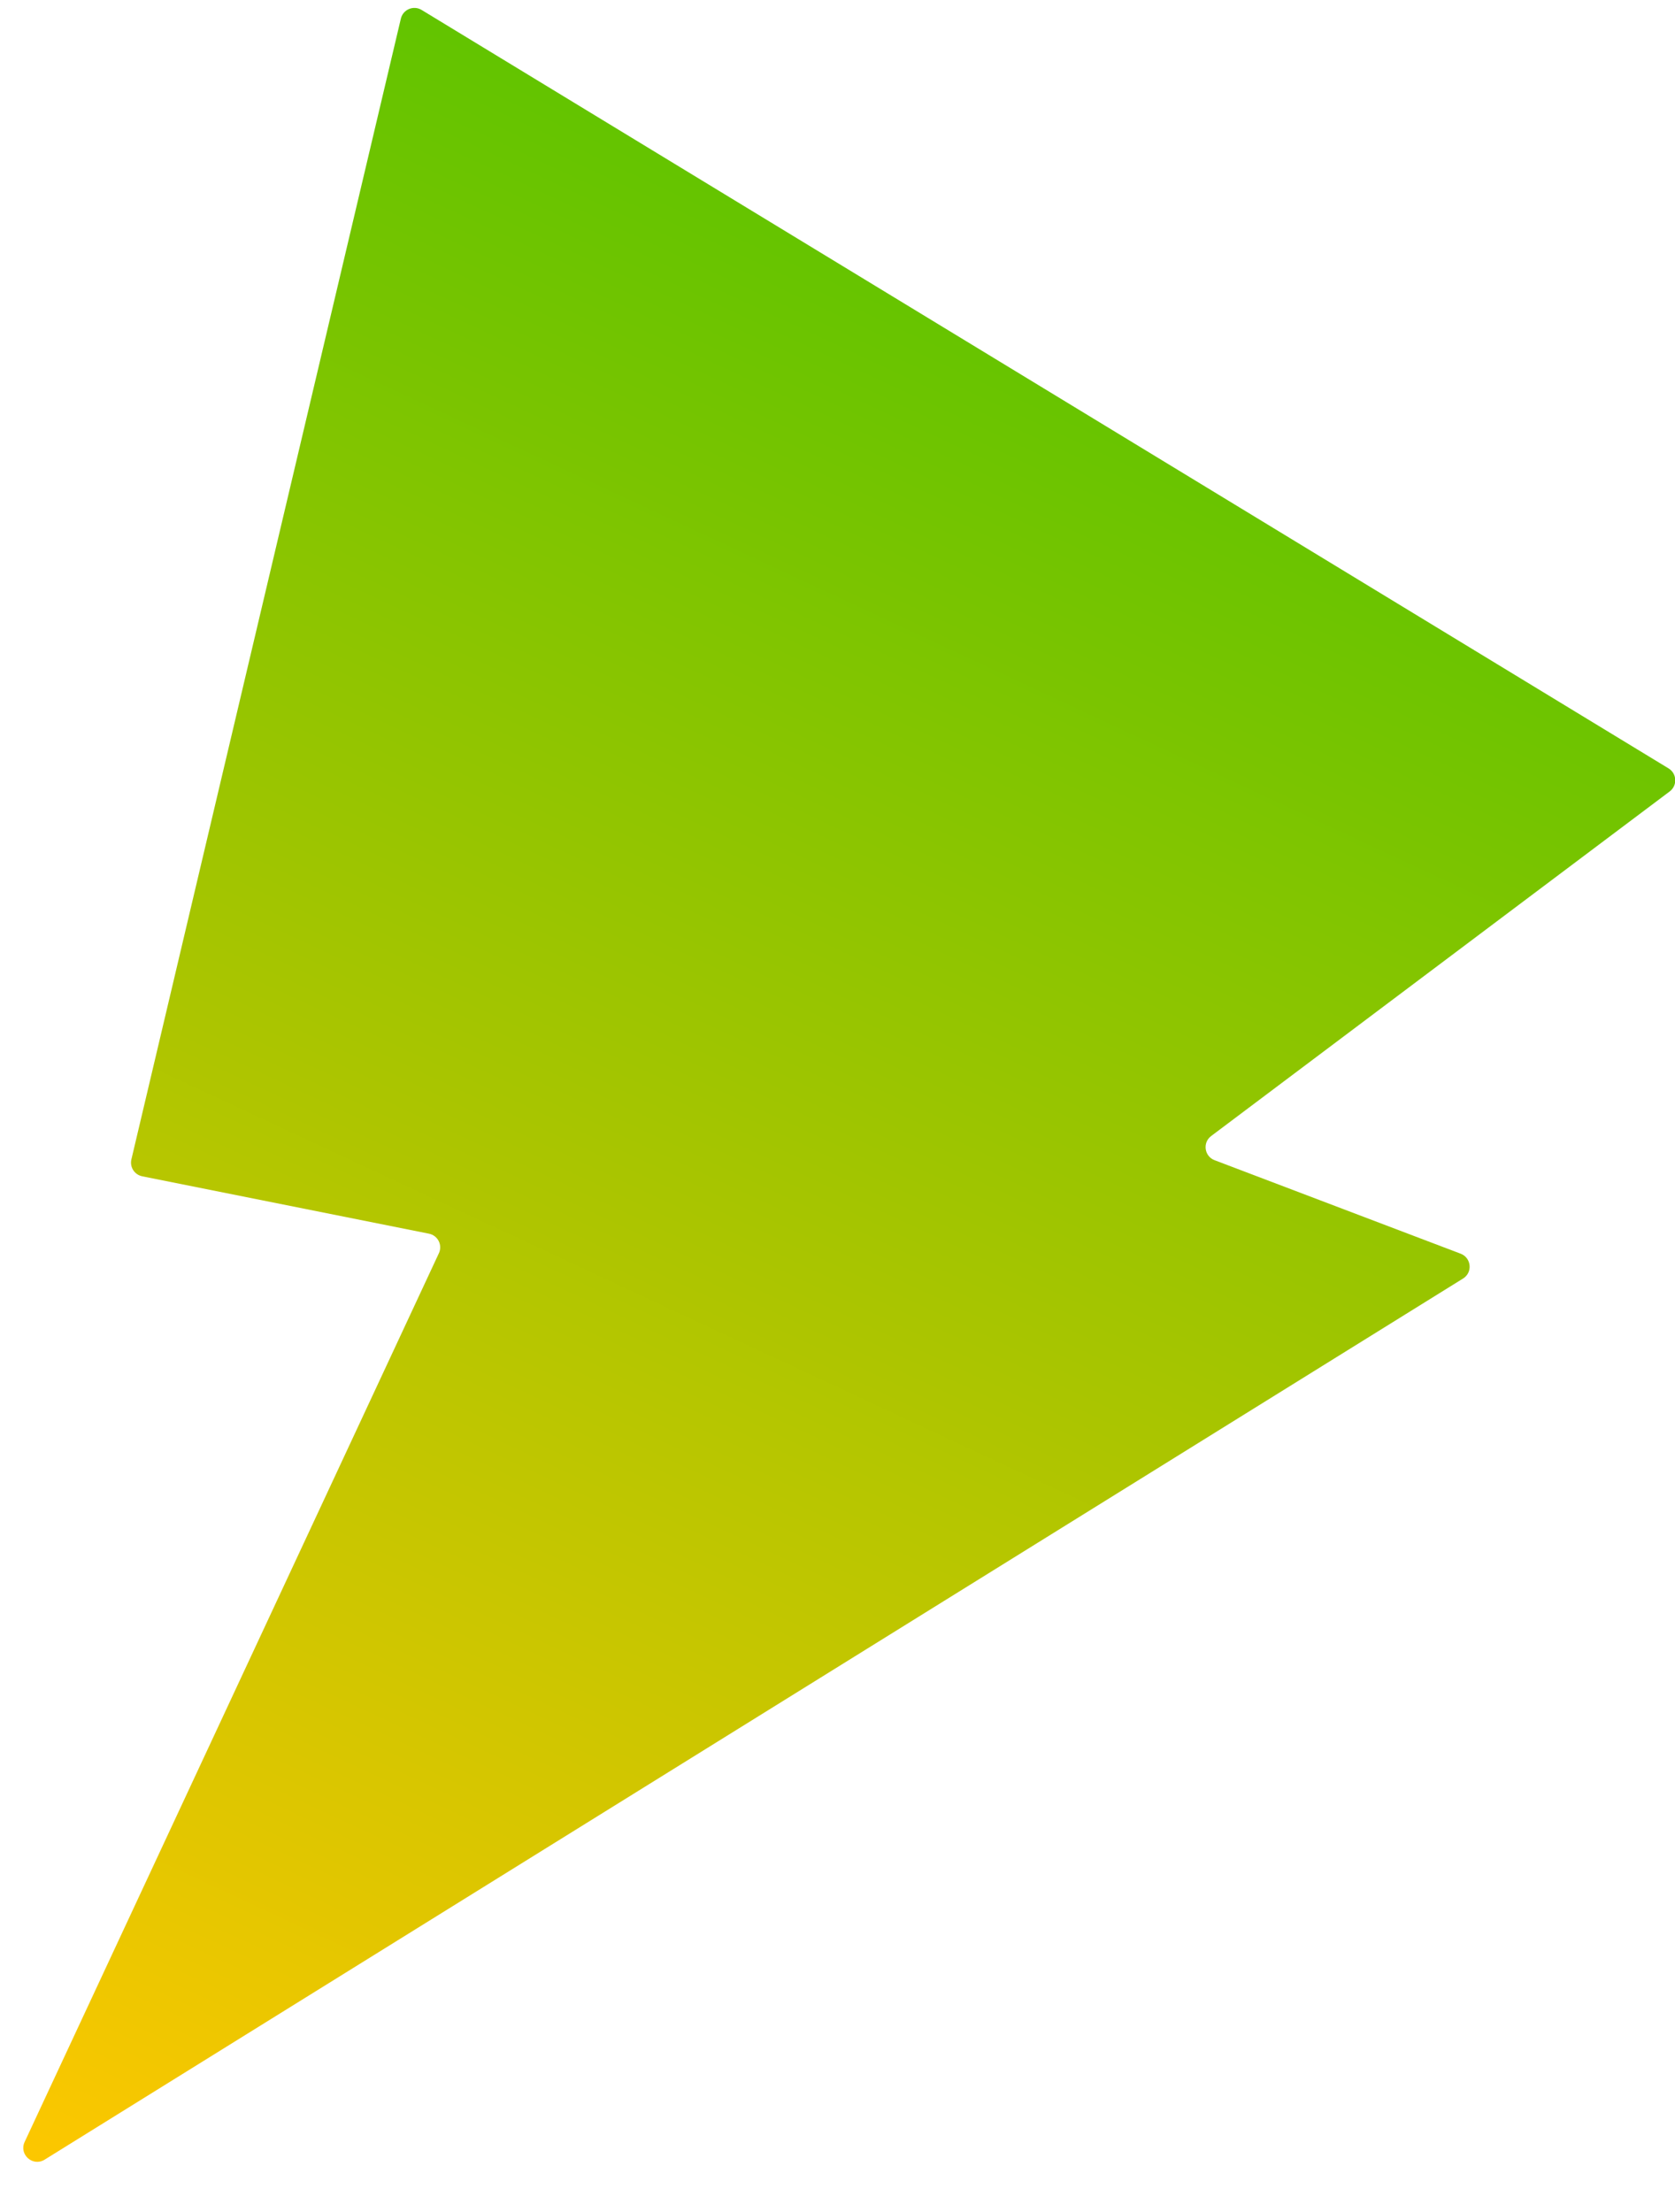 <svg width="50" height="66" viewBox="0 0 50 66" fill="none" xmlns="http://www.w3.org/2000/svg">
<path d="M11.966 0.556C12.031 0.282 12.345 0.15 12.586 0.297L49.808 22.927C50.059 23.08 50.076 23.438 49.842 23.614L36.154 33.896C35.892 34.093 35.95 34.501 36.256 34.617L43.602 37.407C43.923 37.53 43.966 37.967 43.673 38.148L1.331 64.439C0.98 64.657 0.561 64.285 0.735 63.911L13.101 37.393C13.215 37.149 13.07 36.863 12.806 36.81L4.245 35.097C4.015 35.051 3.868 34.823 3.922 34.594L11.966 0.556Z" fill="url(#paint0_linear_2430_11434)"/>
<defs>
<linearGradient id="paint0_linear_2430_11434" x1="32.58" y1="9.551" x2="5.482" y2="67.663" gradientUnits="userSpaceOnUse">
<stop stop-color="#62C400"/>
<stop offset="1" stop-color="#FFC700"/>
</linearGradient>
</defs>
</svg>
